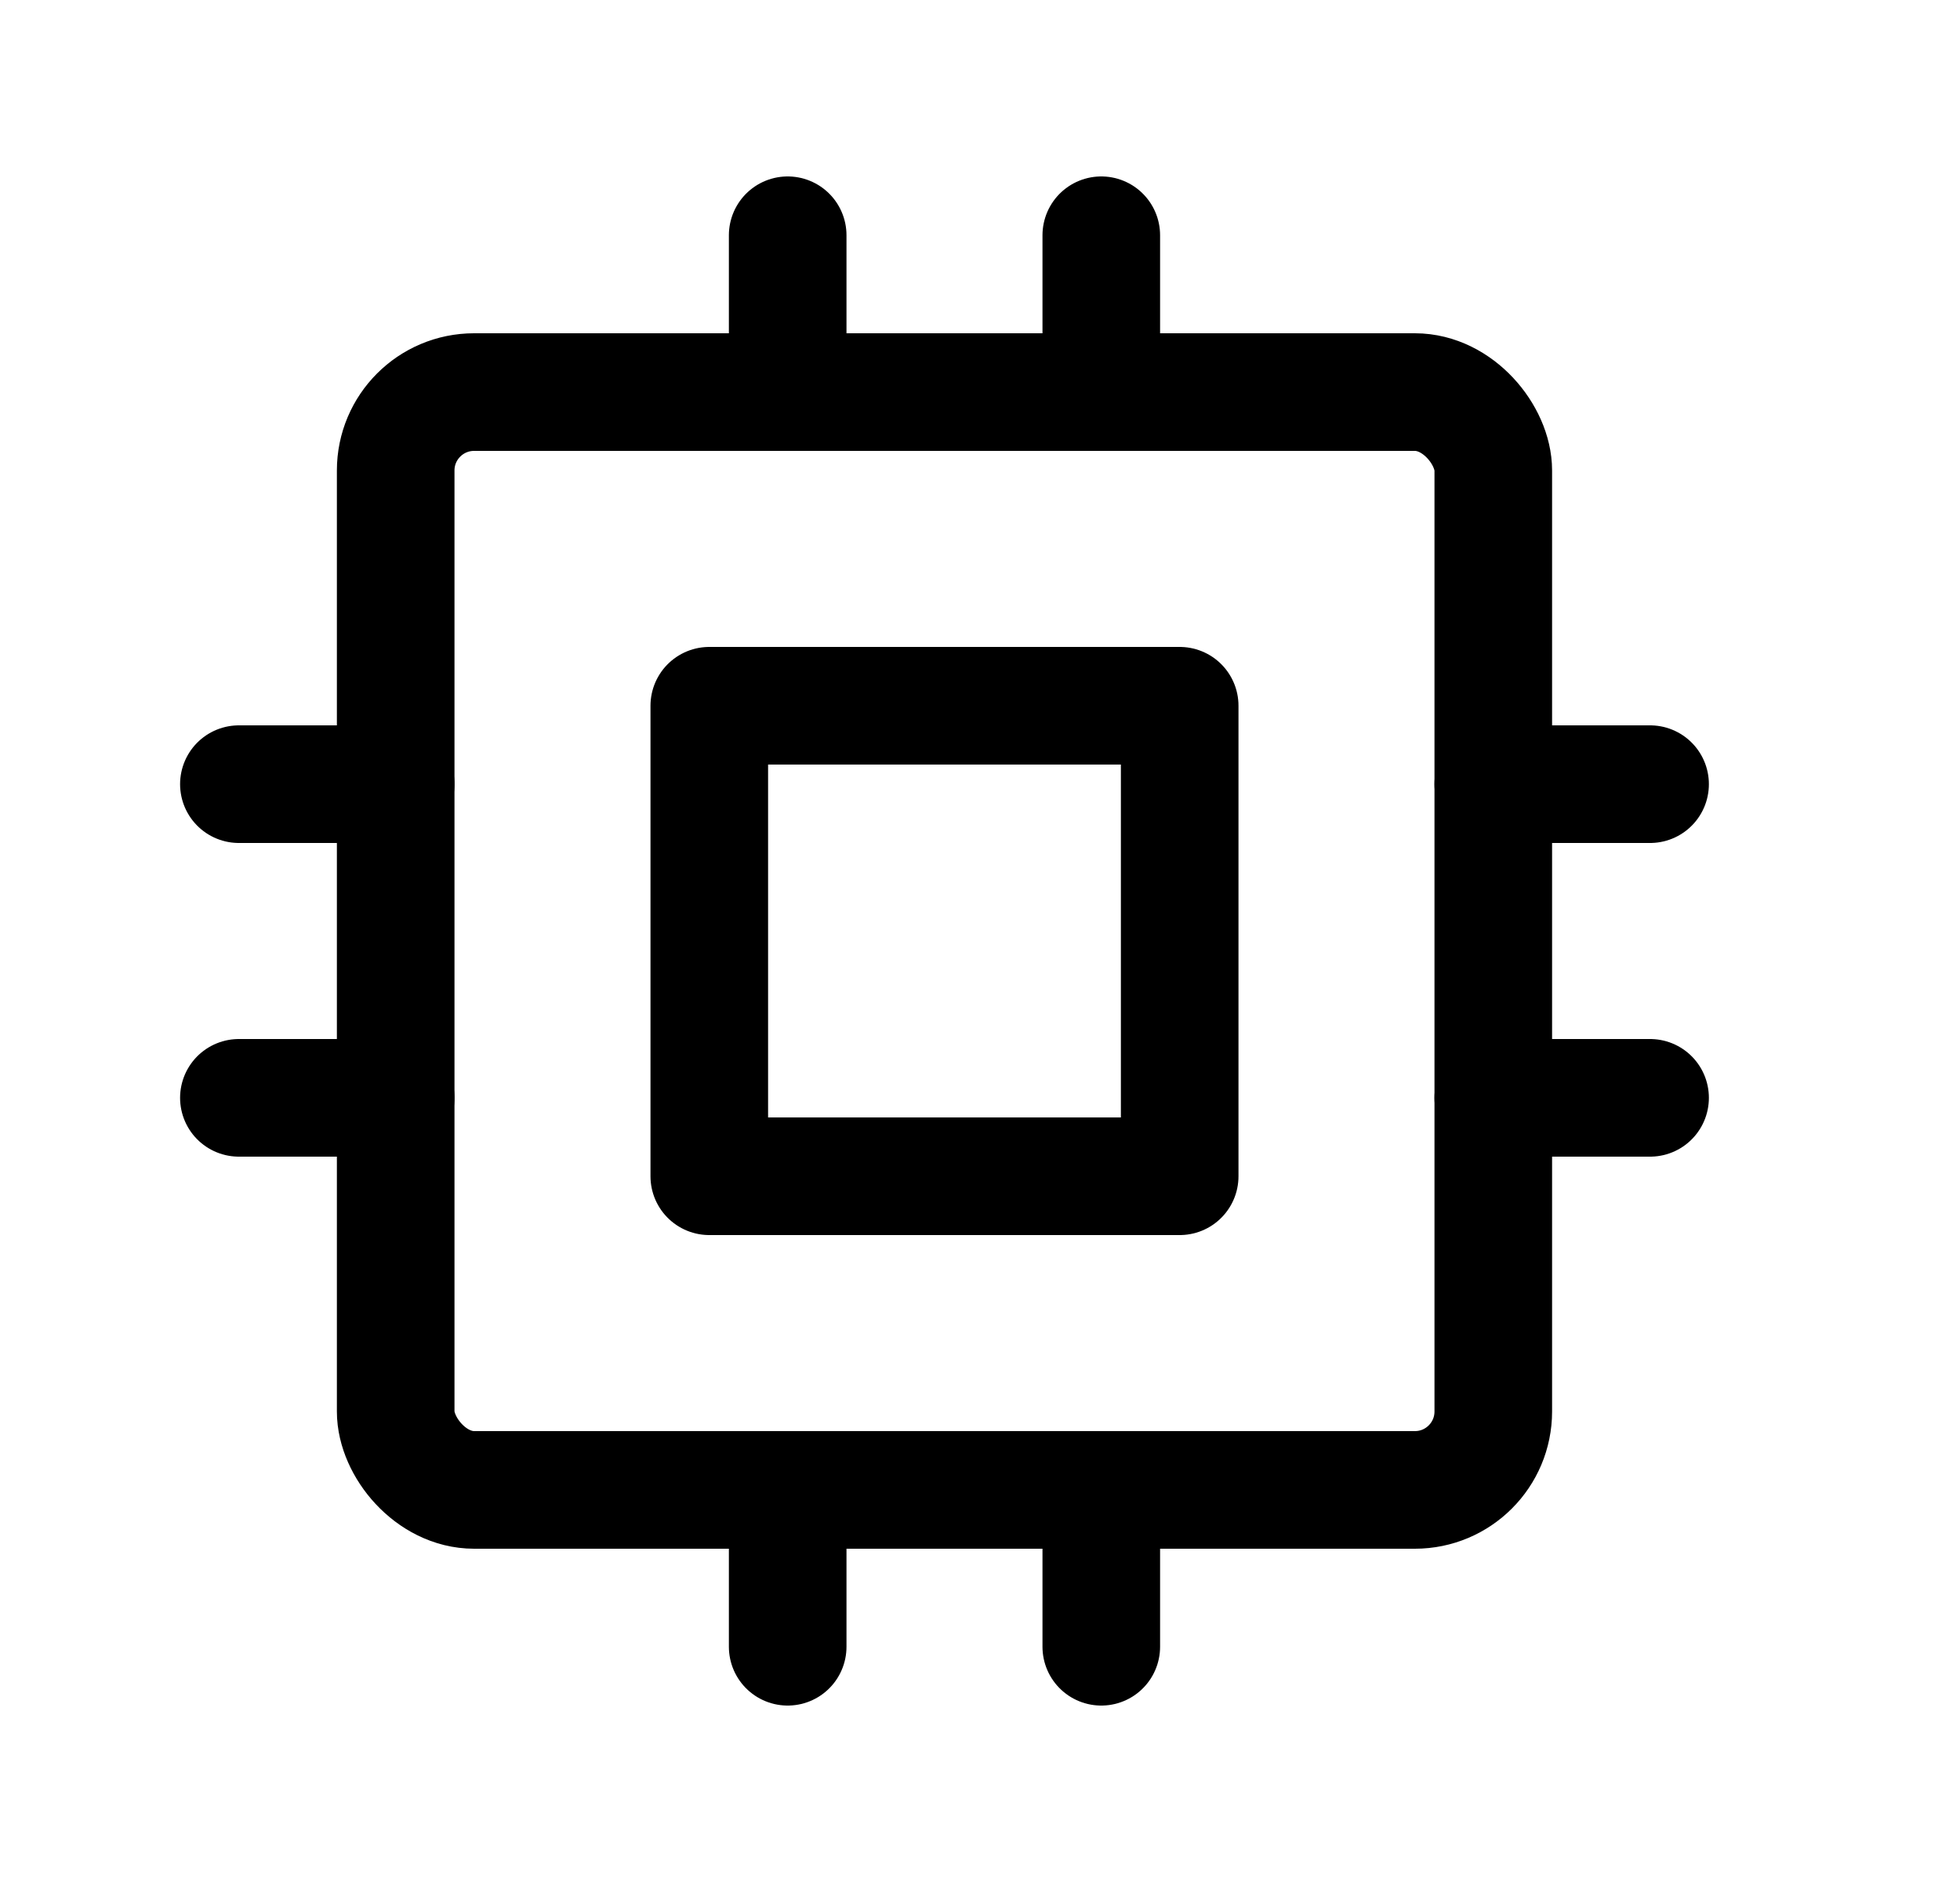 <svg width="25" height="24" viewBox="0 0 25 24" fill="none" xmlns="http://www.w3.org/2000/svg">
<g id="Group 5171836">
<rect id="Rectangle" x="5.047" y="5" width="14" height="14" rx="1" stroke="black" stroke-width="1.5" stroke-linecap="round" stroke-linejoin="round"/>
<path id="Path" fill-rule="evenodd" clip-rule="evenodd" d="M9.047 9H15.047V15H9.047V9Z" stroke="black" stroke-width="1.5" stroke-linecap="round" stroke-linejoin="round"/>
<path id="Path_2" d="M3.047 10H5.047" stroke="black" stroke-width="1.5" stroke-linecap="round" stroke-linejoin="round"/>
<path id="Path_3" d="M3.047 14H5.047" stroke="black" stroke-width="1.5" stroke-linecap="round" stroke-linejoin="round"/>
<path id="Path_4" d="M10.047 3V5" stroke="black" stroke-width="1.5" stroke-linecap="round" stroke-linejoin="round"/>
<path id="Path_5" d="M14.047 3V5" stroke="black" stroke-width="1.5" stroke-linecap="round" stroke-linejoin="round"/>
<path id="Path_6" d="M21.047 10H19.047" stroke="black" stroke-width="1.5" stroke-linecap="round" stroke-linejoin="round"/>
<path id="Path_7" d="M21.047 14H19.047" stroke="black" stroke-width="1.5" stroke-linecap="round" stroke-linejoin="round"/>
<path id="Path_8" d="M14.047 21V19" stroke="black" stroke-width="1.5" stroke-linecap="round" stroke-linejoin="round"/>
<path id="Path_9" d="M10.047 21V19" stroke="black" stroke-width="1.5" stroke-linecap="round" stroke-linejoin="round"/>
</g>
</svg>
